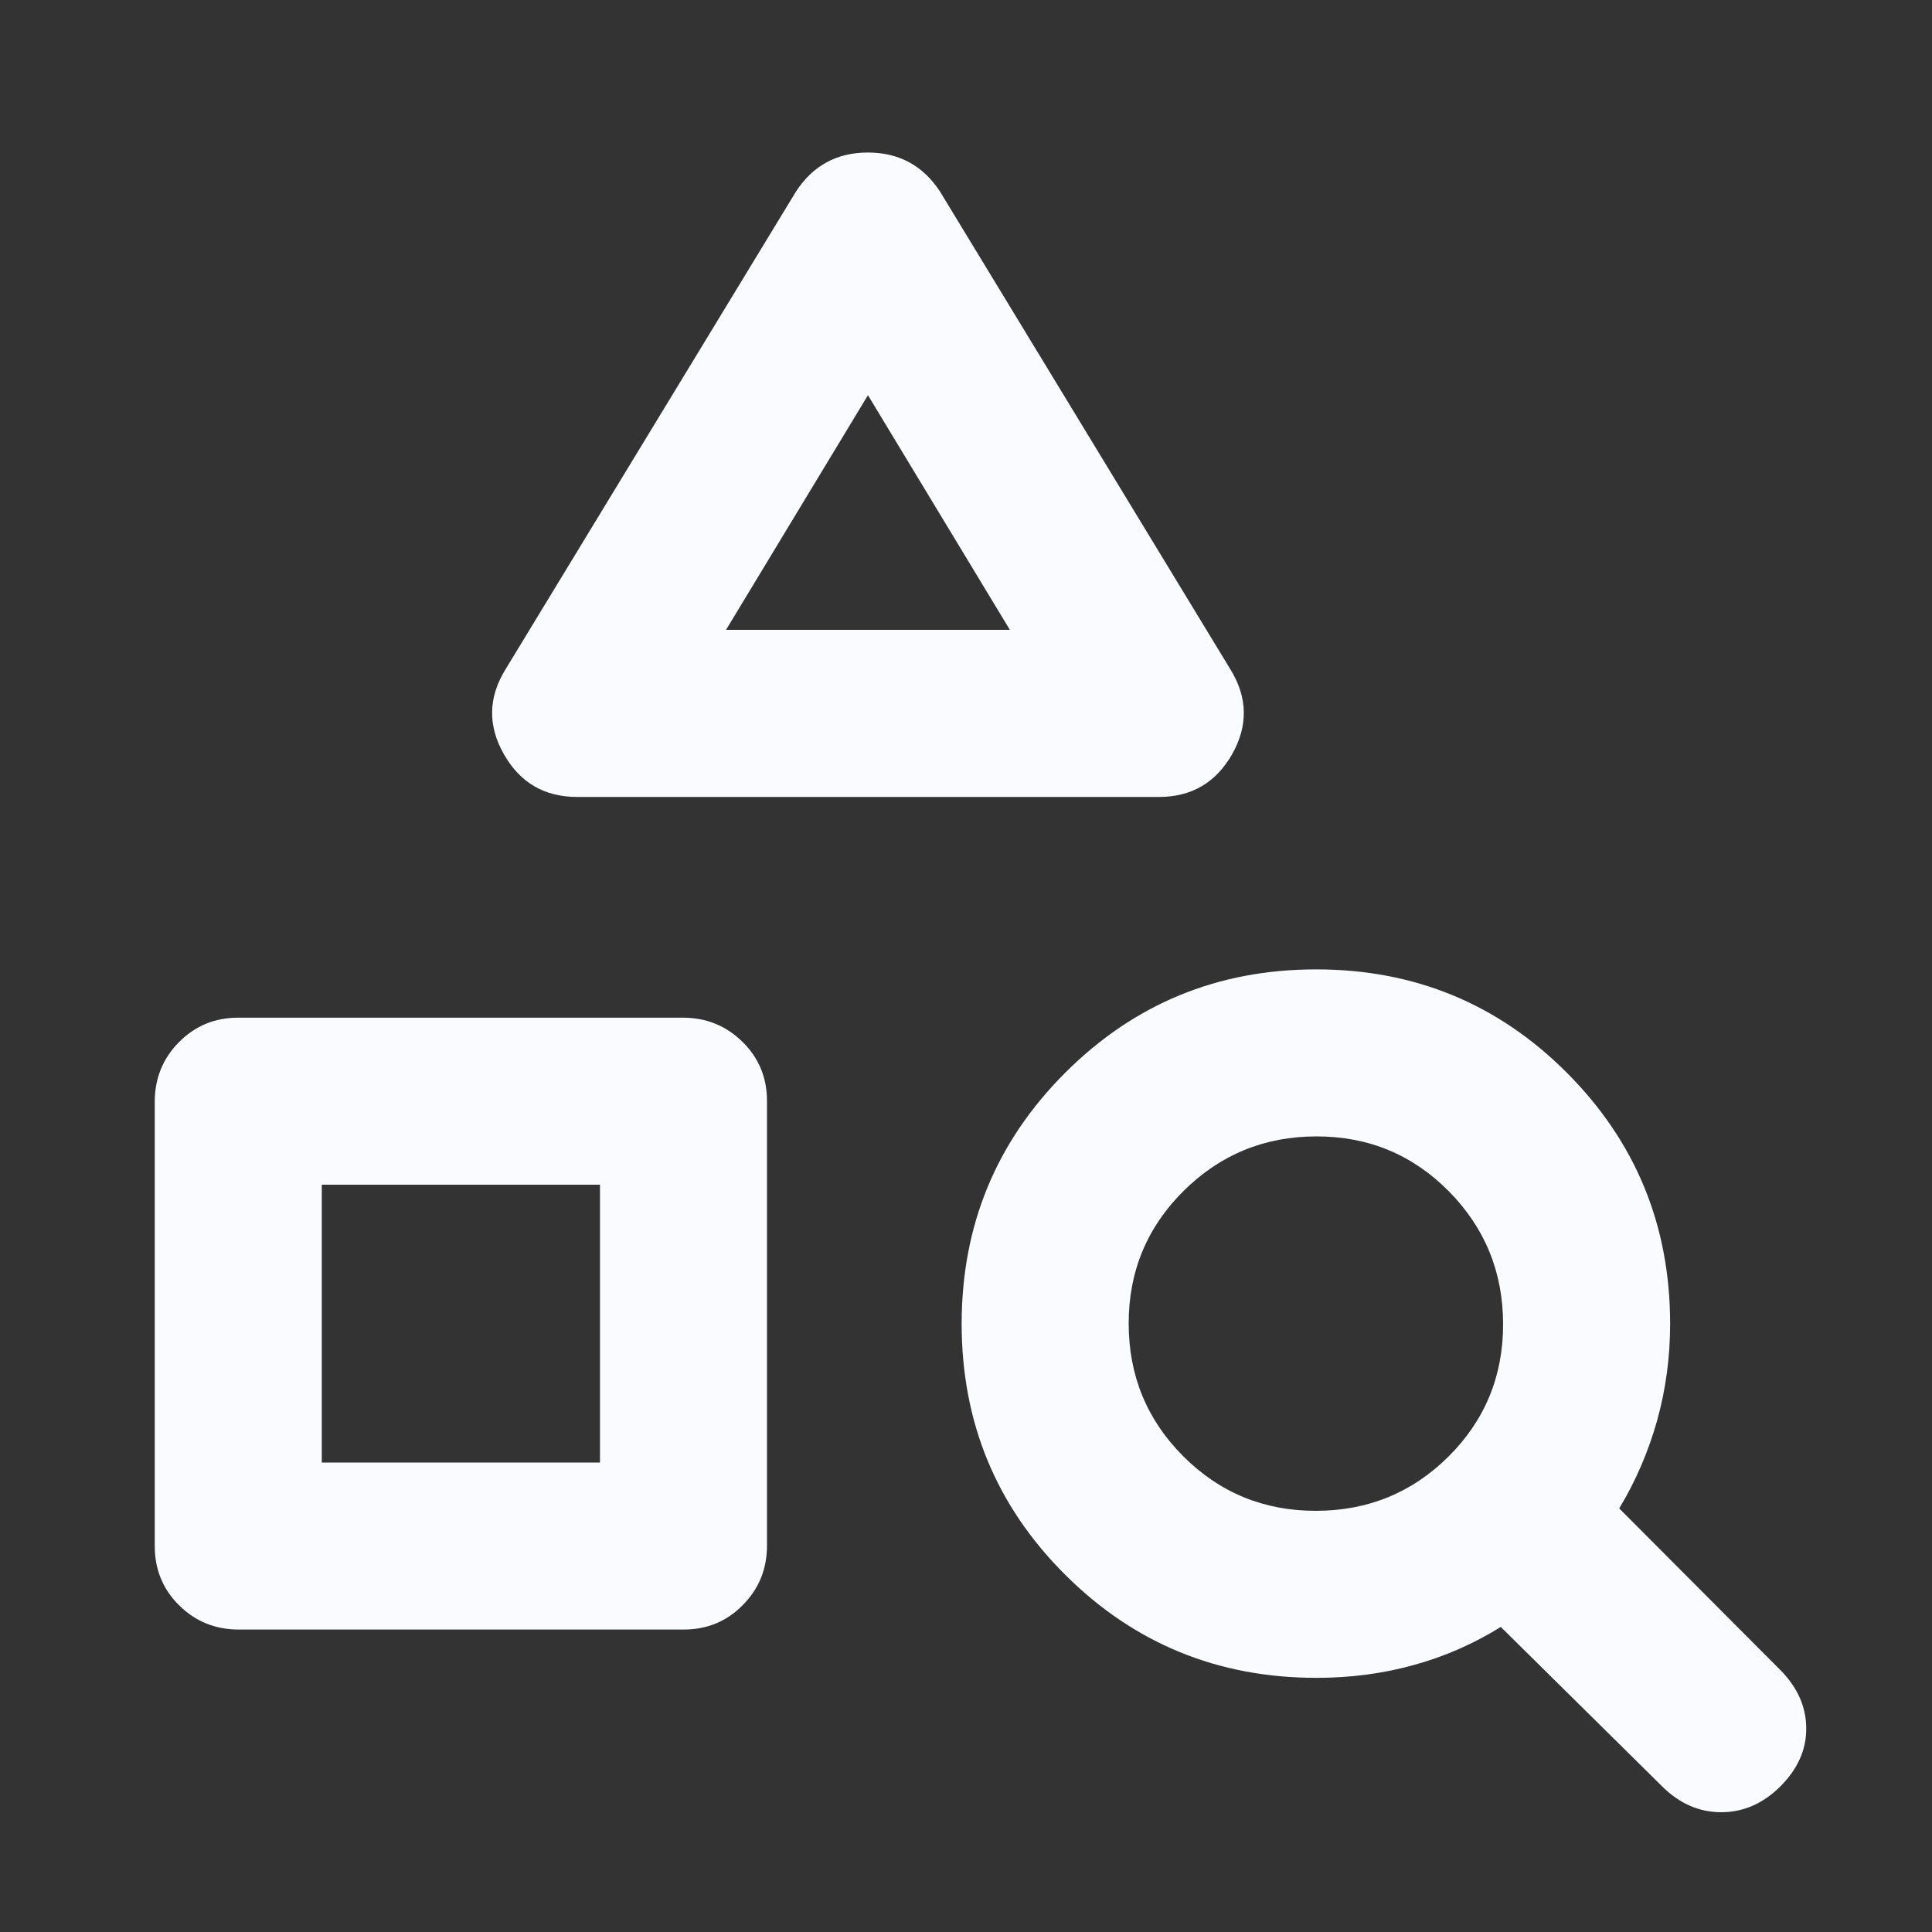<svg width="20" height="20" viewBox="0 0 20 20" fill="none" xmlns="http://www.w3.org/2000/svg">
<rect x="0" y="0" width="20" height="20" fill="#333333" stroke="none"/>
<mask id="mask0_770_4557" style="mask-type:alpha" maskUnits="userSpaceOnUse" x="0" y="0" width="20" height="20">
<rect width="20" height="20" fill="#D9D9D9"/>
</mask>
<g mask="url(#mask0_770_4557)">
<path d="M2.472 16.869C2.23 16.869 2.024 16.786 1.855 16.619C1.686 16.452 1.602 16.247 1.602 16.005V11.406C1.602 11.164 1.685 10.958 1.852 10.789C2.019 10.62 2.223 10.535 2.465 10.535H7.07C7.312 10.535 7.518 10.619 7.687 10.786C7.856 10.952 7.94 11.157 7.94 11.399V15.998C7.94 16.241 7.857 16.446 7.69 16.615C7.523 16.785 7.319 16.869 7.077 16.869H2.472ZM3.331 15.14H6.211V12.264H3.331V15.14ZM11.997 8.25H5.974C5.636 8.25 5.383 8.102 5.216 7.807C5.048 7.512 5.054 7.219 5.233 6.929L8.24 1.983C8.415 1.714 8.663 1.579 8.984 1.579C9.306 1.579 9.555 1.714 9.731 1.983L12.737 6.929C12.916 7.219 12.922 7.512 12.755 7.807C12.587 8.102 12.335 8.25 11.997 8.25ZM7.516 6.52H10.454L8.985 4.091L7.516 6.52ZM17.205 18.491L15.536 16.842C15.256 17.016 14.956 17.148 14.636 17.236C14.316 17.325 13.98 17.369 13.629 17.369C12.607 17.369 11.74 17.013 11.026 16.301C10.312 15.589 9.955 14.723 9.955 13.704C9.955 12.686 10.312 11.82 11.026 11.106C11.74 10.392 12.606 10.035 13.625 10.035C14.643 10.035 15.509 10.392 16.221 11.106C16.933 11.82 17.289 12.686 17.289 13.704C17.289 14.05 17.244 14.384 17.154 14.707C17.063 15.029 16.933 15.332 16.762 15.615L18.432 17.29C18.608 17.469 18.697 17.669 18.698 17.89C18.7 18.111 18.611 18.311 18.432 18.491C18.252 18.67 18.048 18.76 17.818 18.76C17.589 18.76 17.384 18.67 17.205 18.491ZM13.62 15.64C14.159 15.64 14.617 15.453 14.994 15.079C15.371 14.704 15.56 14.248 15.56 13.709C15.56 13.171 15.373 12.712 14.999 12.333C14.624 11.954 14.168 11.764 13.629 11.764C13.091 11.764 12.632 11.952 12.253 12.328C11.874 12.704 11.684 13.161 11.684 13.7C11.684 14.239 11.872 14.697 12.248 15.074C12.624 15.451 13.081 15.64 13.62 15.64Z" fill="#FAFBFF"/>
</g>
</svg>

